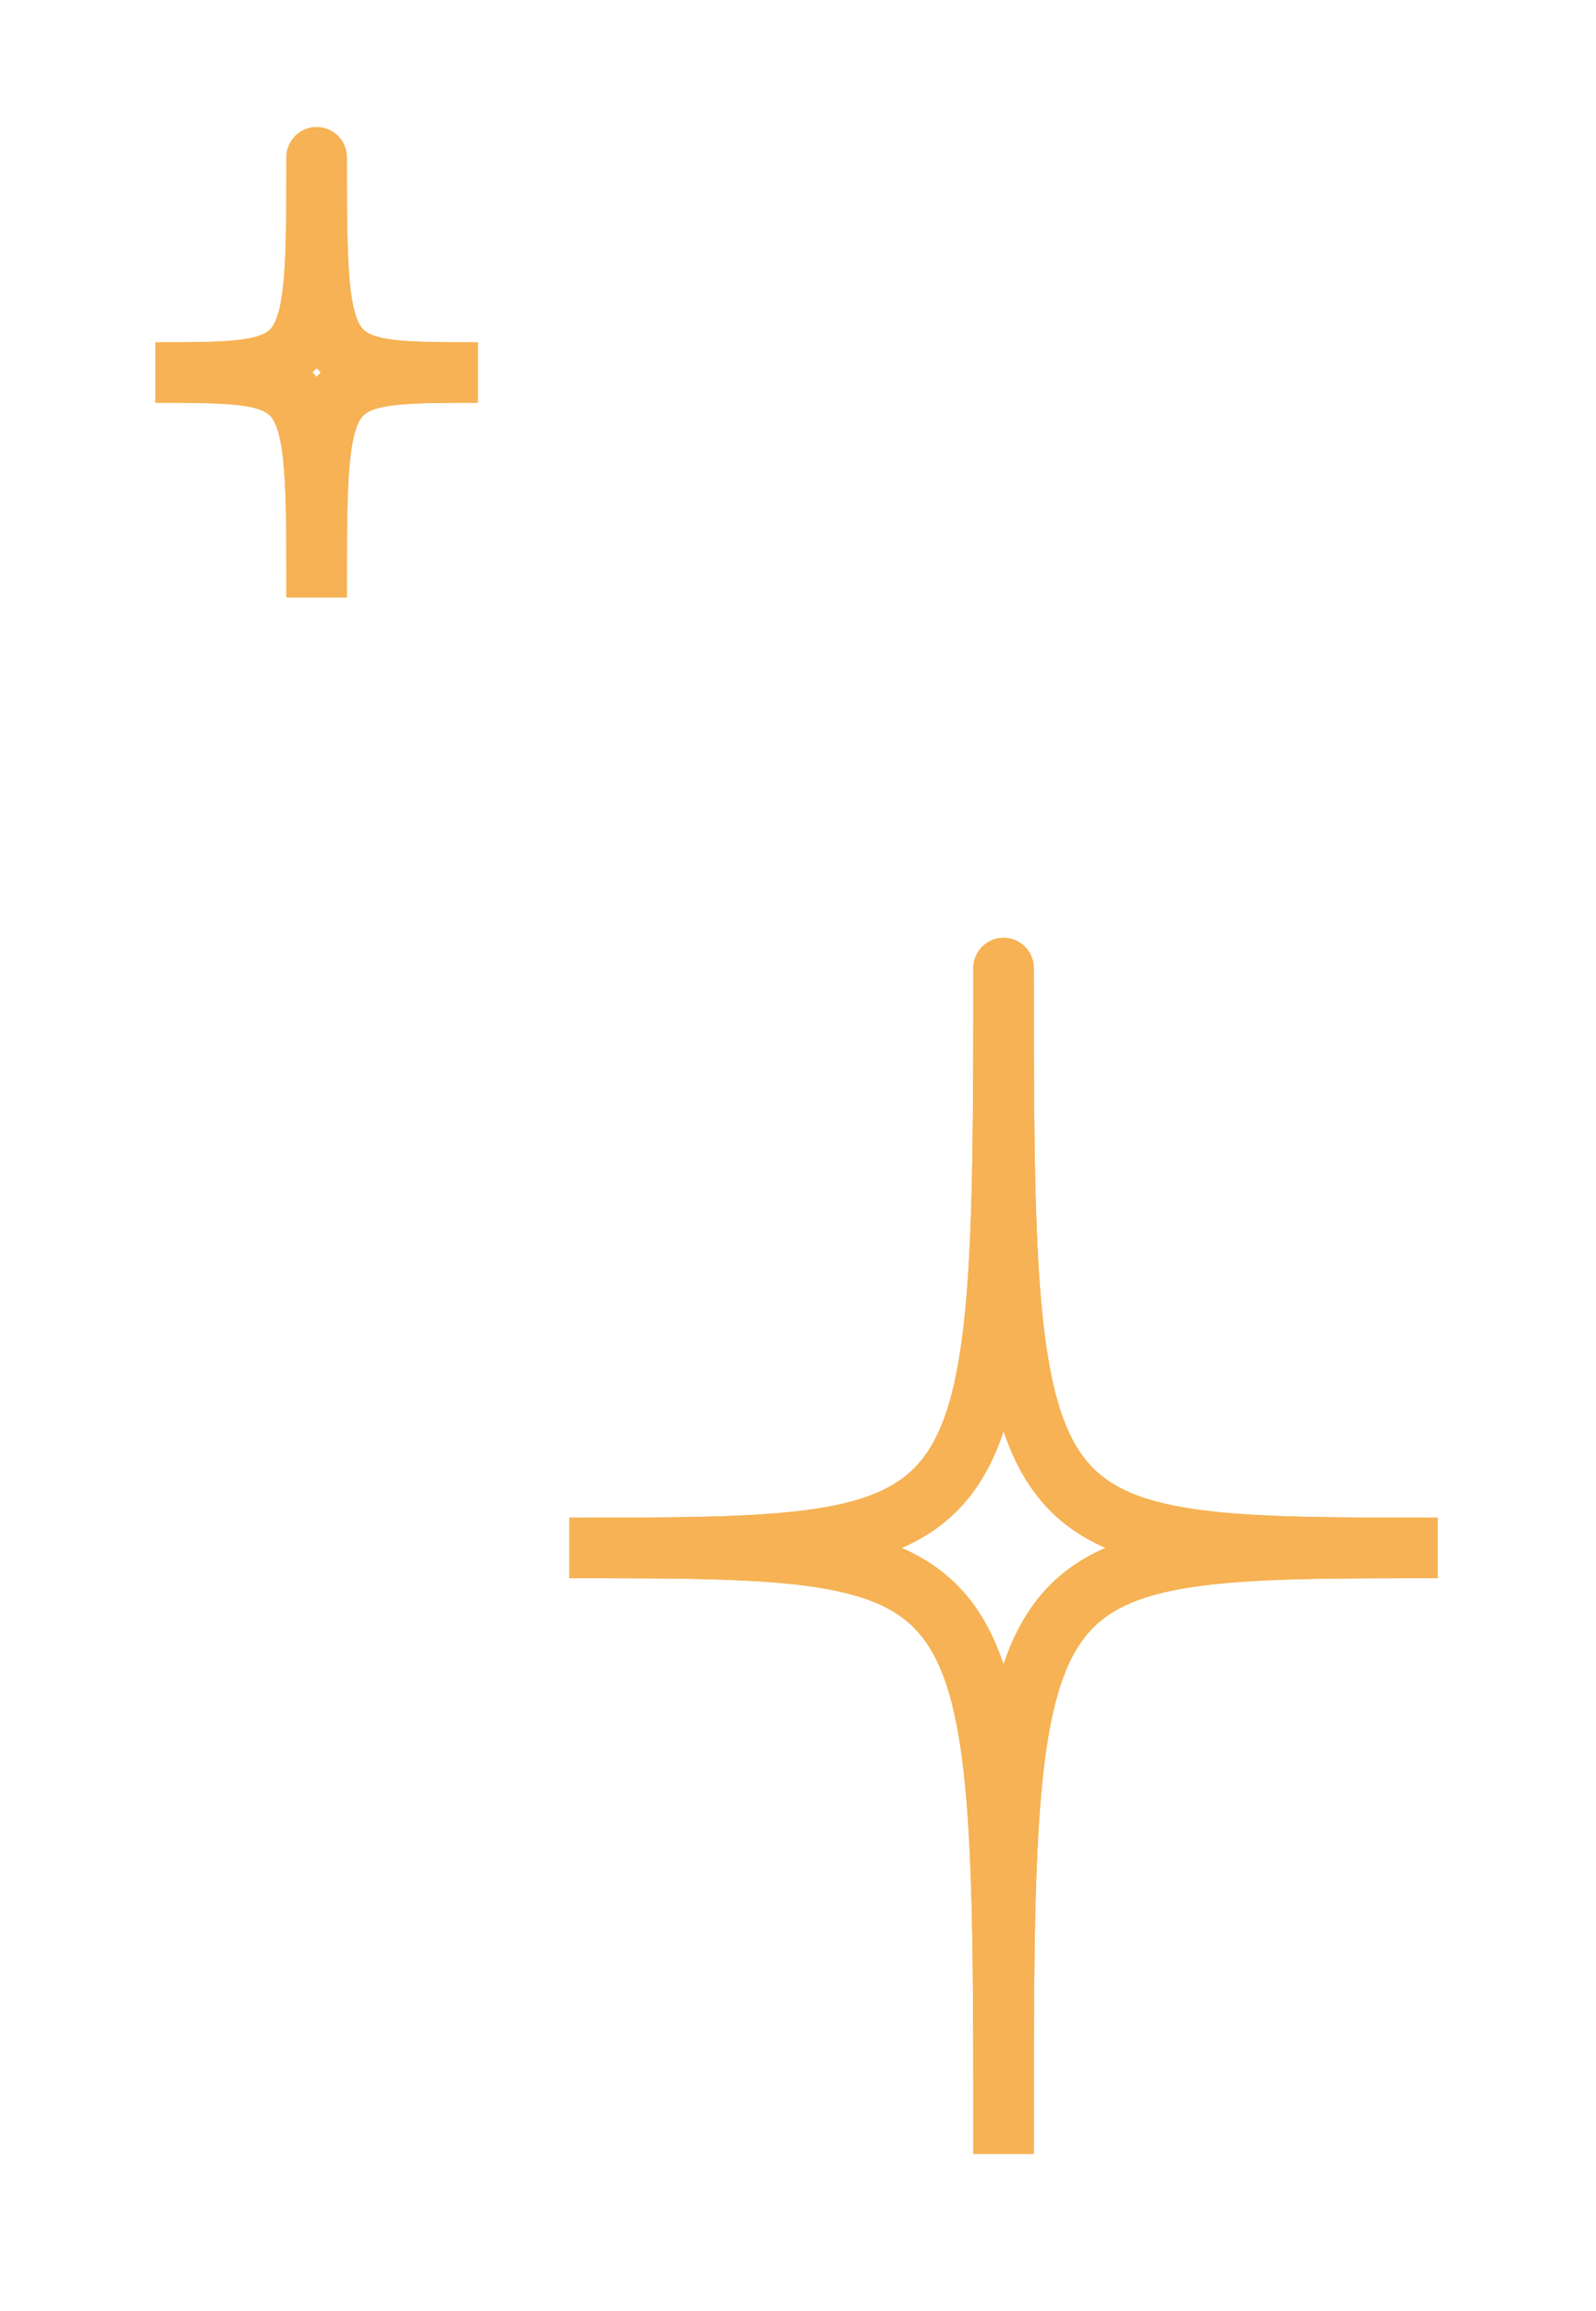 <svg width="132" height="191" viewBox="0 0 132 191" fill="none" xmlns="http://www.w3.org/2000/svg">
<g filter="url(#filter0_f_2069_14558)">
<path d="M118.914 127.92C82.795 127.92 83 127.92 83 177.999M118.914 127.92C83.376 127.92 83.003 127.92 83 175.841M118.914 127.92C83.376 127.92 83.003 127.921 83 80C82.998 127.921 82.678 127.92 47.086 127.92M83 177.999C83 127.92 83.149 127.92 47.086 127.92M83 177.999C83 177.269 83 176.55 83 175.841M83 177.999L83 175.841M47.086 127.92C82.678 127.92 82.998 127.92 83 175.841" stroke="#F6B254" stroke-width="5" stroke-linejoin="round"/>
</g>
<path d="M118.914 127.92C82.795 127.92 83 127.92 83 177.999M118.914 127.92C83.376 127.92 83.003 127.92 83 175.841M118.914 127.92C83.376 127.92 83.003 127.921 83 80C82.998 127.921 82.678 127.92 47.086 127.92M83 177.999C83 127.92 83.149 127.92 47.086 127.92M83 177.999C83 177.269 83 176.55 83 175.841M83 177.999L83 175.841M47.086 127.92C82.678 127.92 82.998 127.92 83 175.841" stroke="#F6B254" stroke-width="5" stroke-linejoin="round"/>
<g filter="url(#filter1_f_2069_14558)">
<path d="M39.517 30.786C26.111 30.786 26.187 30.786 26.187 49.374M39.517 30.786C26.327 30.786 26.188 30.786 26.187 48.573M39.517 30.786C26.327 30.786 26.188 30.787 26.187 13C26.186 30.787 26.068 30.786 12.857 30.786M26.187 49.374C26.187 30.786 26.242 30.786 12.857 30.786M26.187 49.374C26.187 49.103 26.187 48.836 26.187 48.573M26.187 49.374L26.187 48.573M12.857 30.786C26.068 30.786 26.186 30.786 26.187 48.573" stroke="#F6B254" stroke-width="5" stroke-linejoin="round"/>
</g>
<path d="M39.517 30.786C26.111 30.786 26.187 30.786 26.187 49.374M39.517 30.786C26.327 30.786 26.188 30.786 26.187 48.573M39.517 30.786C26.327 30.786 26.188 30.787 26.187 13C26.186 30.787 26.068 30.786 12.857 30.786M26.187 49.374C26.187 30.786 26.242 30.786 12.857 30.786M26.187 49.374C26.187 49.103 26.187 48.836 26.187 48.573M26.187 49.374L26.187 48.573M12.857 30.786C26.068 30.786 26.186 30.786 26.187 48.573" stroke="#F6B254" stroke-width="5" stroke-linejoin="round"/>
<defs>
<filter id="filter0_f_2069_14558" x="34.586" y="67.5" width="96.828" height="122.999" filterUnits="userSpaceOnUse" color-interpolation-filters="sRGB">
<feFlood flood-opacity="0" result="BackgroundImageFix"/>
<feBlend mode="normal" in="SourceGraphic" in2="BackgroundImageFix" result="shape"/>
<feGaussianBlur stdDeviation="5" result="effect1_foregroundBlur_2069_14558"/>
</filter>
<filter id="filter1_f_2069_14558" x="0.357" y="0.5" width="51.66" height="61.374" filterUnits="userSpaceOnUse" color-interpolation-filters="sRGB">
<feFlood flood-opacity="0" result="BackgroundImageFix"/>
<feBlend mode="normal" in="SourceGraphic" in2="BackgroundImageFix" result="shape"/>
<feGaussianBlur stdDeviation="5" result="effect1_foregroundBlur_2069_14558"/>
</filter>
</defs>
</svg>
